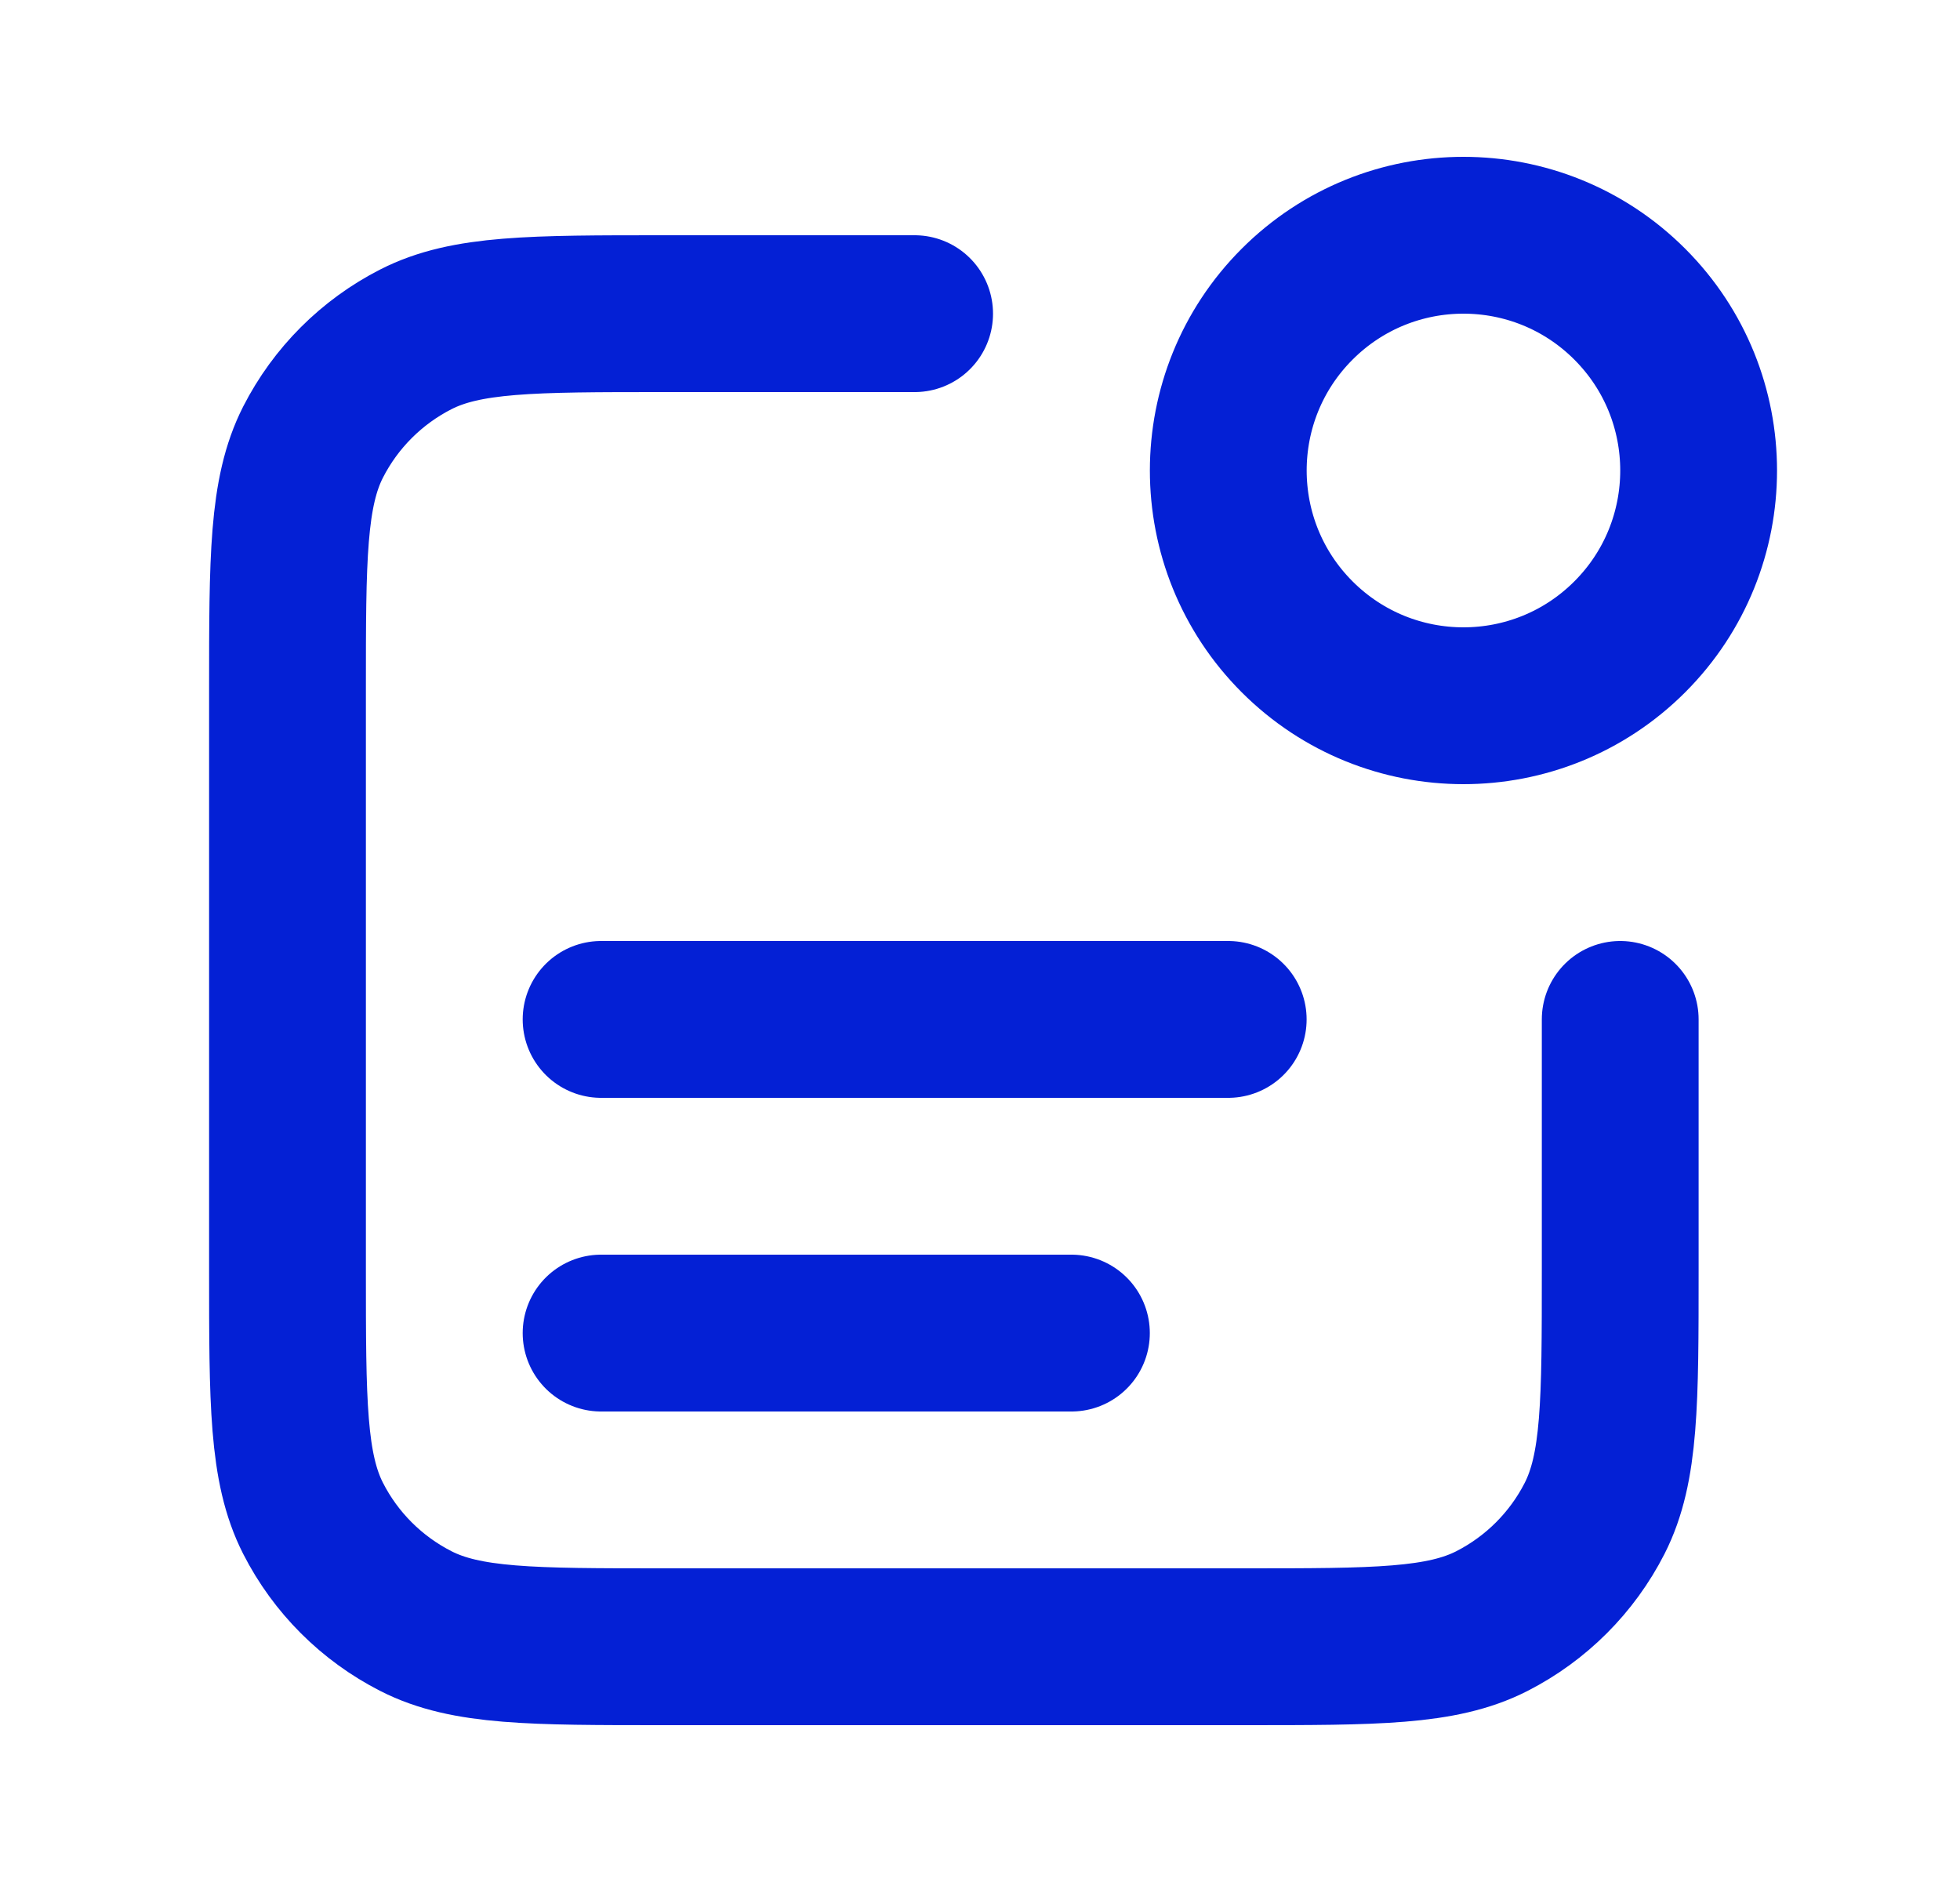 <svg width="25" height="24" viewBox="0 0 25 24" fill="none" xmlns="http://www.w3.org/2000/svg">
<path d="M11.666 4H8.466C6.786 4 5.946 4 5.305 4.327C4.74 4.615 4.281 5.074 3.993 5.638C3.667 6.28 3.667 7.12 3.667 8.8V16.2C3.667 17.88 3.667 18.72 3.993 19.362C4.281 19.927 4.74 20.385 5.305 20.673C5.946 21 6.786 21 8.466 21H15.867C17.547 21 18.387 21 19.029 20.673C19.593 20.385 20.052 19.927 20.34 19.362C20.666 18.72 20.666 17.88 20.666 16.2V13M13.666 17H7.667M15.666 13H7.667M20.788 3.879C21.959 5.05 21.959 6.95 20.788 8.121C19.616 9.293 17.717 9.293 16.545 8.121C15.374 6.95 15.374 5.05 16.545 3.879C17.717 2.707 19.616 2.707 20.788 3.879Z" stroke="#0420D5" stroke-width="2" stroke-linecap="round" stroke-linejoin="round"/>
</svg>
